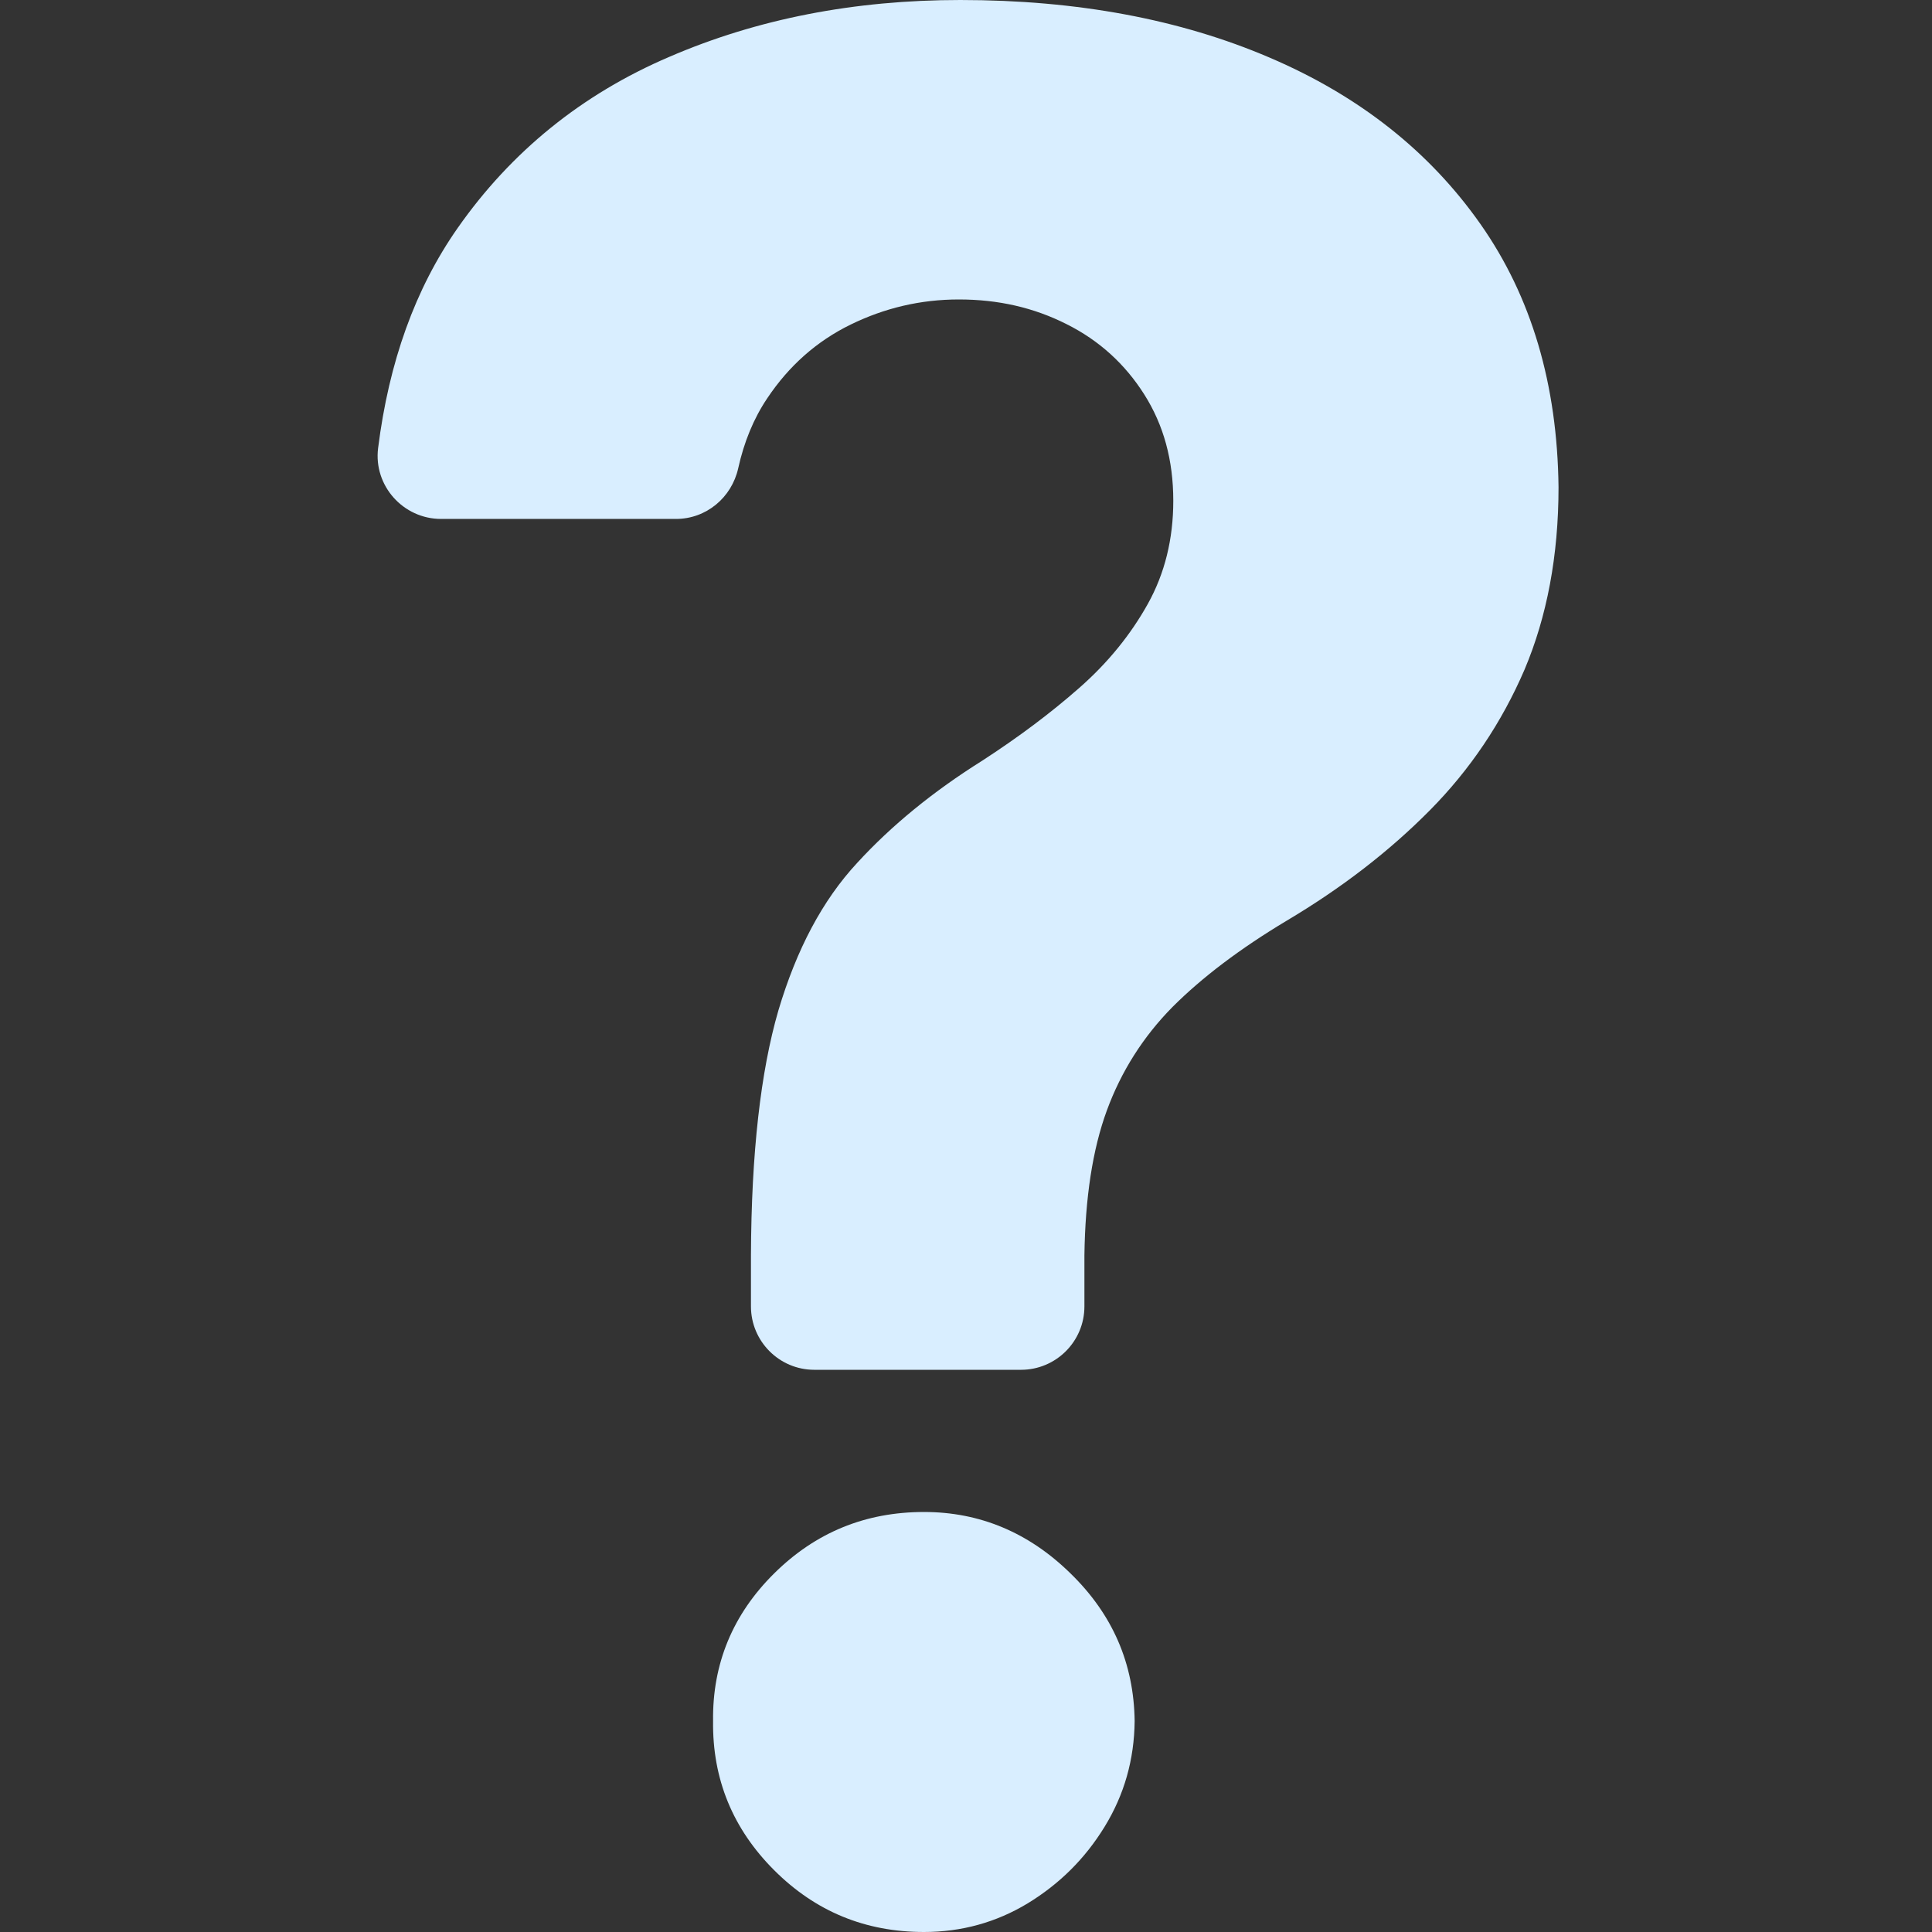 <svg xmlns="http://www.w3.org/2000/svg" xmlns:xlink="http://www.w3.org/1999/xlink" width="512" zoomAndPan="magnify" viewBox="0 0 384 384" height="512" preserveAspectRatio="xMidYMid meet"><rect x="0" y="0" width="384" height="384" fill="#333333" stroke="none"/><defs><clipPath id="d4fad7cc2e"><path d="M 75 0 L 309.66 0 L 309.66 273 L 75 273 Z M 75 0 "></path></clipPath></defs><g id="bfbb3ebb39"><g clip-rule="nonzero" clip-path="url(#d4fad7cc2e)"><path style=" stroke:none;fill-rule:nonzero;fill:#d9eeff;fill-opacity:1;" d="M 294.258 44.543 C 284.121 30.105 270.141 19.047 252.324 11.441 C 234.582 3.84 214.078 0 190.883 0 C 169.766 0 150.488 3.762 133.055 11.289 C 115.621 18.738 101.566 30.184 90.969 45.312 C 82.52 57.371 77.297 71.961 75.148 89.09 C 74.227 96.539 80.141 103.141 87.664 103.141 L 134.359 103.141 C 140.352 103.141 145.418 98.918 146.723 93.082 C 147.875 87.859 149.797 83.176 152.484 79.18 C 156.785 72.73 162.316 67.812 169.074 64.512 C 175.832 61.211 182.973 59.52 190.578 59.52 C 198.41 59.52 205.477 61.133 212.004 64.434 C 218.457 67.66 223.602 72.344 227.441 78.414 C 231.281 84.48 233.199 91.469 233.199 99.531 C 233.199 107.137 231.512 113.973 228.133 120.039 C 224.754 126.105 220.223 131.711 214.539 136.703 C 208.777 141.773 202.402 146.535 195.184 151.219 C 185.508 157.285 177.215 164.043 170.379 171.496 C 163.465 178.945 158.32 188.699 154.711 200.832 C 151.18 212.965 149.336 229.172 149.258 249.523 L 149.258 259.66 C 149.258 266.574 154.863 272.258 161.855 272.258 L 202.941 272.258 C 209.855 272.258 215.535 266.648 215.535 259.66 L 215.535 249.523 C 215.691 238.078 217.148 228.48 219.992 220.723 C 222.832 212.965 227.211 206.055 233.047 200.141 C 238.961 194.227 246.488 188.543 255.703 183.016 C 266.688 176.488 276.133 169.191 284.195 161.051 C 292.184 152.984 298.48 143.617 303.012 133.094 C 307.465 122.574 309.77 110.438 309.77 96.844 C 309.539 76.414 304.395 58.98 294.258 44.543 Z M 294.258 44.543 "></path></g><path style=" stroke:none;fill-rule:nonzero;fill:#d9eeff;fill-opacity:1;" d="M 183.664 300.52 C 171.992 300.52 162.086 304.59 153.867 312.73 C 145.648 320.871 141.578 330.699 141.73 342.066 C 141.578 353.586 145.648 363.496 153.867 371.711 C 162.086 379.93 171.992 384 183.664 384 C 191.113 384 198.027 382.078 204.246 378.316 C 210.547 374.477 215.613 369.484 219.531 363.109 C 223.449 356.734 225.445 349.746 225.52 342.066 C 225.367 330.625 221.145 320.871 212.773 312.73 C 204.477 304.59 194.723 300.52 183.664 300.52 Z M 183.664 300.52 "></path></g></svg>